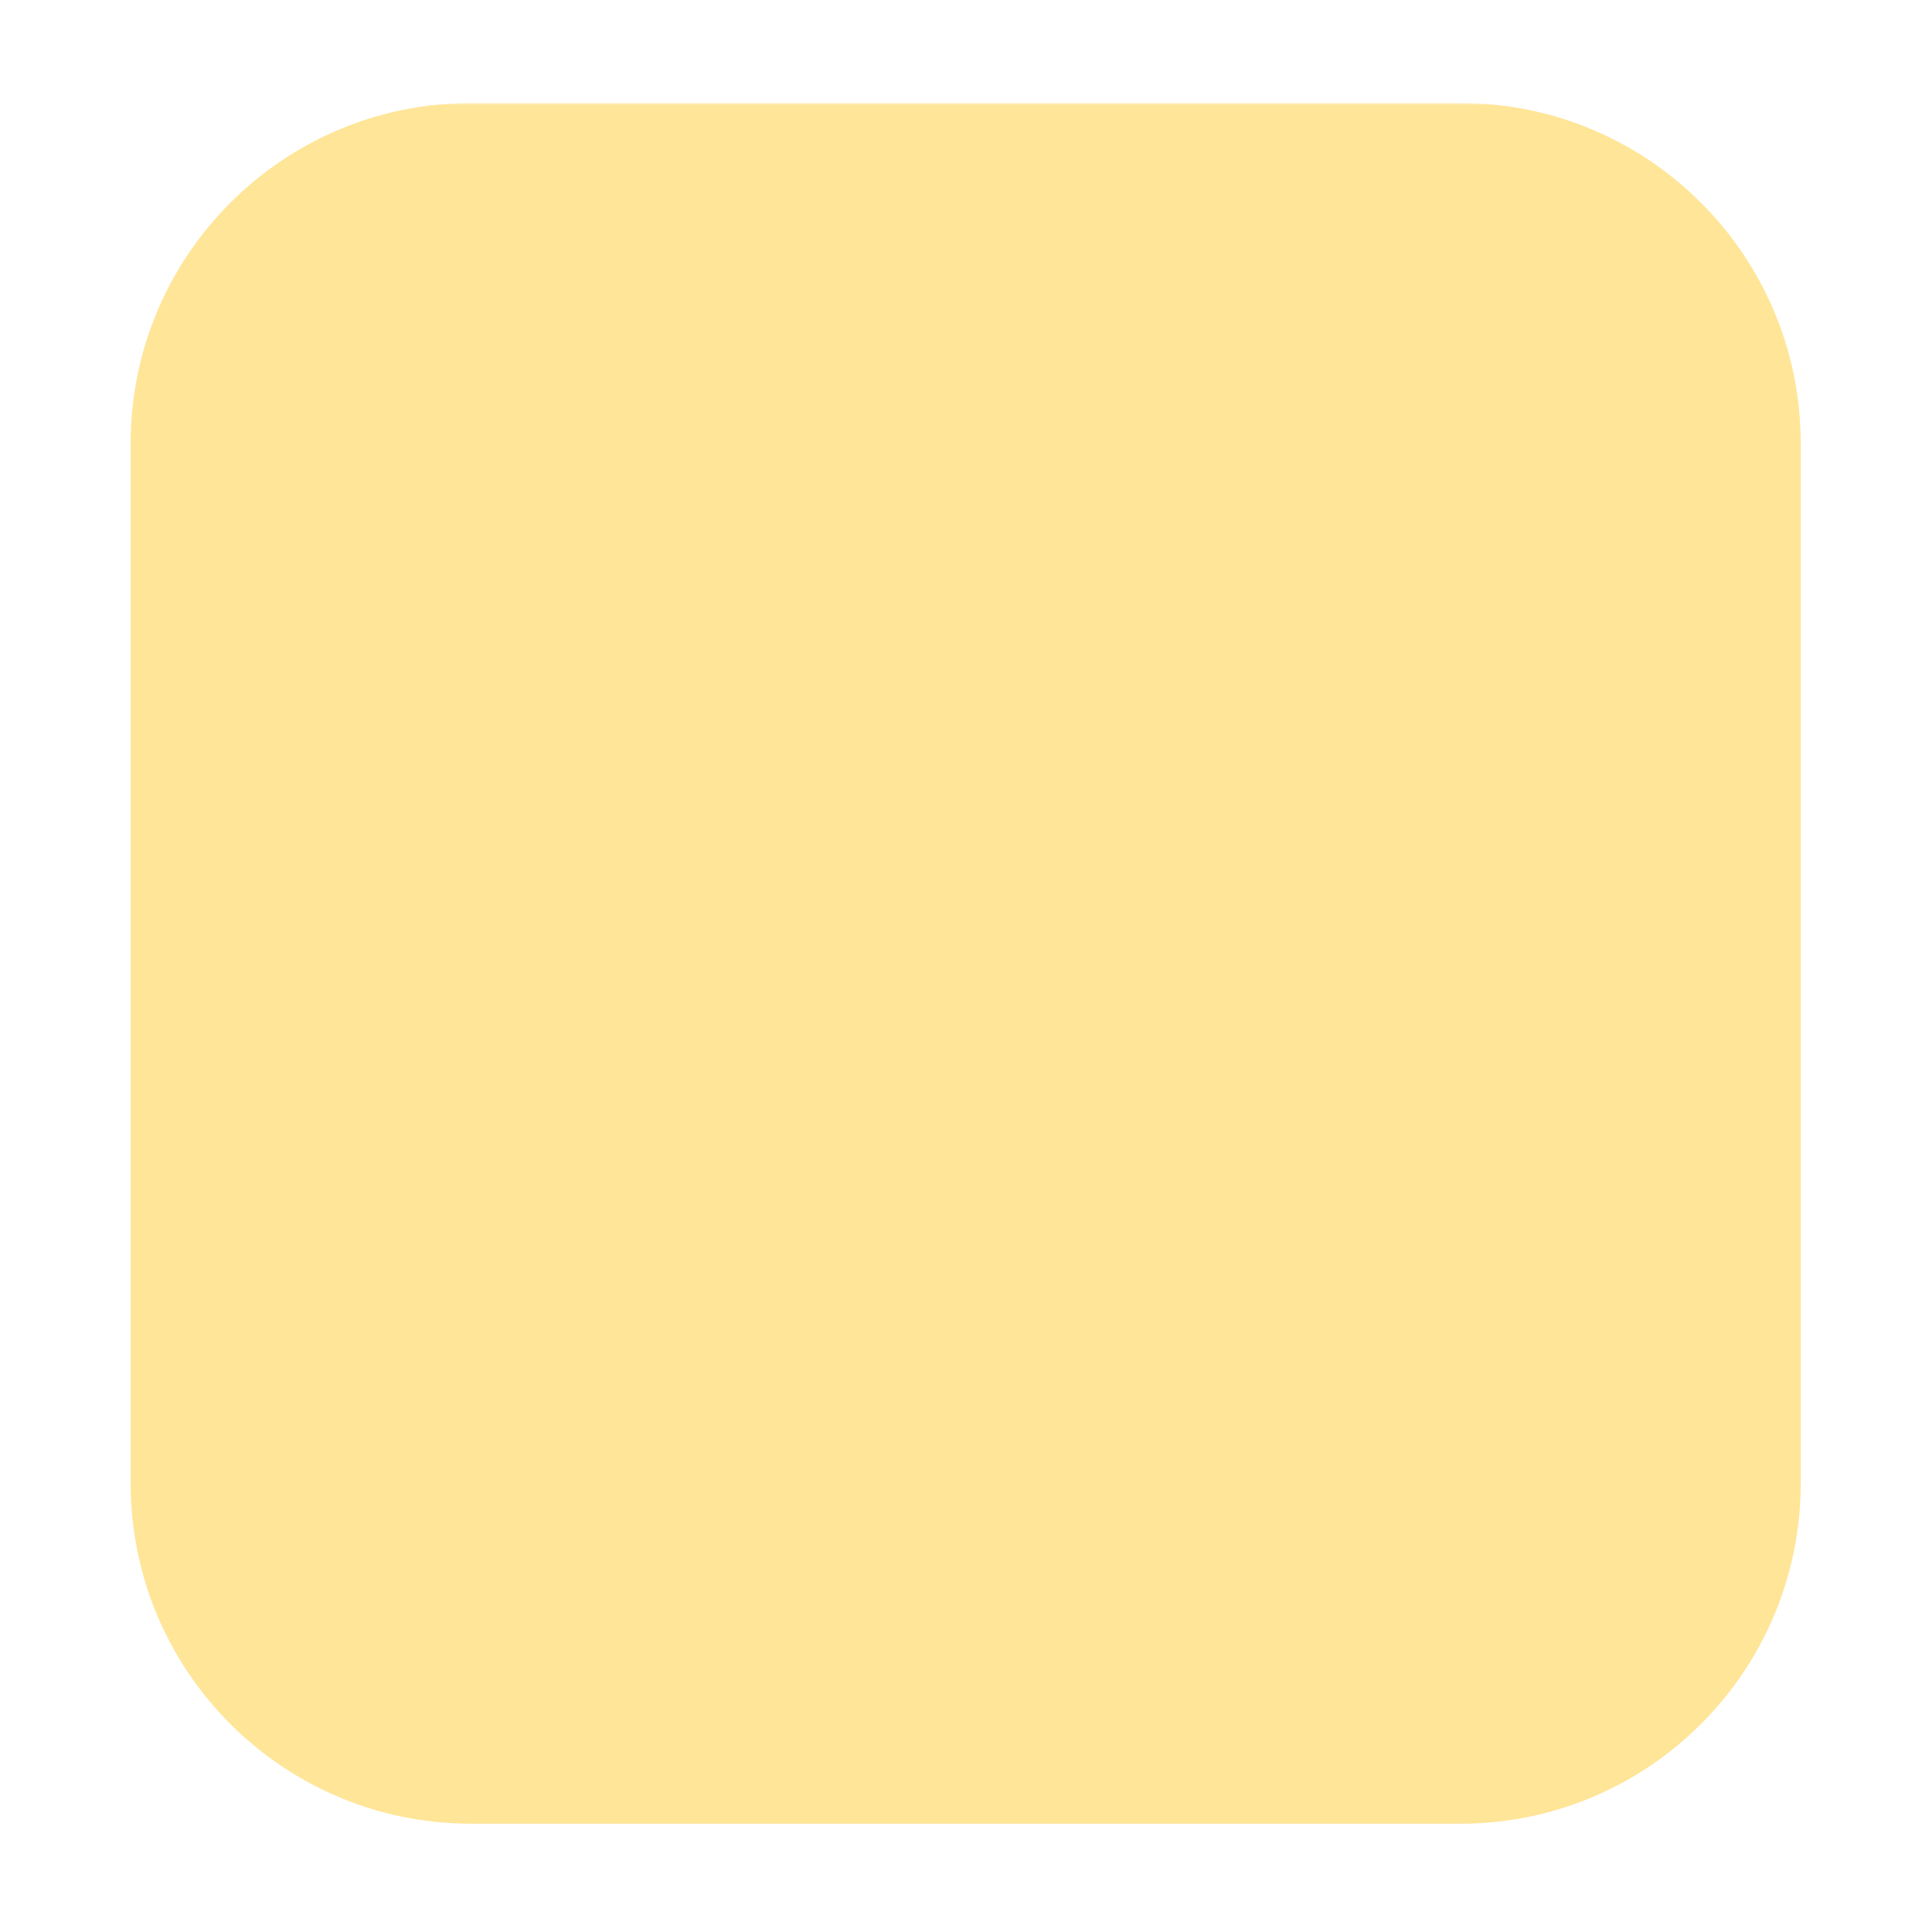 <svg xmlns="http://www.w3.org/2000/svg" xmlns:xlink="http://www.w3.org/1999/xlink" width="500" zoomAndPan="magnify"
     viewBox="0 0 375 375" height="500" preserveAspectRatio="xMidYMid meet" version="1.2">
    <defs>
        <clipPath id="939d606f52">
            <path d="M 80 0 L 295 0 C 335.869 0 369 33.131 369 74 L 369 300 C 369 340.869 335.869 374 295 374 L 80 374 C 39.131 374 6 340.869 6 300 L 6 74 C 6 33.131 39.131 0 80 0 Z"/>
        </clipPath>
        <mask id="cutoutMask">
            <!-- White background allows everything to show -->
            <rect x="0" y="0" width="375" height="375" fill="white"/>
            <!-- Black strokes create transparent cutouts -->
            <path style="fill:none;stroke-width:91;stroke-linecap:butt;stroke-linejoin:miter;stroke:#000000;stroke-opacity:1;stroke-miterlimit:4;"
                  d="M -0 45.498 L 179.166 45.498 "
                  transform="matrix(0,-0.749,0.749,0,153.371,134.371)"/>
            <path style="fill:none;stroke-width:91;stroke-linecap:butt;stroke-linejoin:miter;stroke:#000000;stroke-opacity:1;stroke-miterlimit:4;"
                  d="M -0.002 45.498 L 179.165 45.498 "
                  transform="matrix(0,-0.749,0.749,0,153.371,376.819)"/>
        </mask>
    </defs>
    <g id="495871300b" mask="url(#cutoutMask)" transform="translate(20, 20) scale(0.893)">
        <g clip-rule="nonzero" clip-path="url(#939d606f52)">
            <rect x="0" width="375" y="0" height="375" style="fill:#ffe597;fill-opacity:1;stroke:none;"/>
        </g>
    </g>
</svg>
